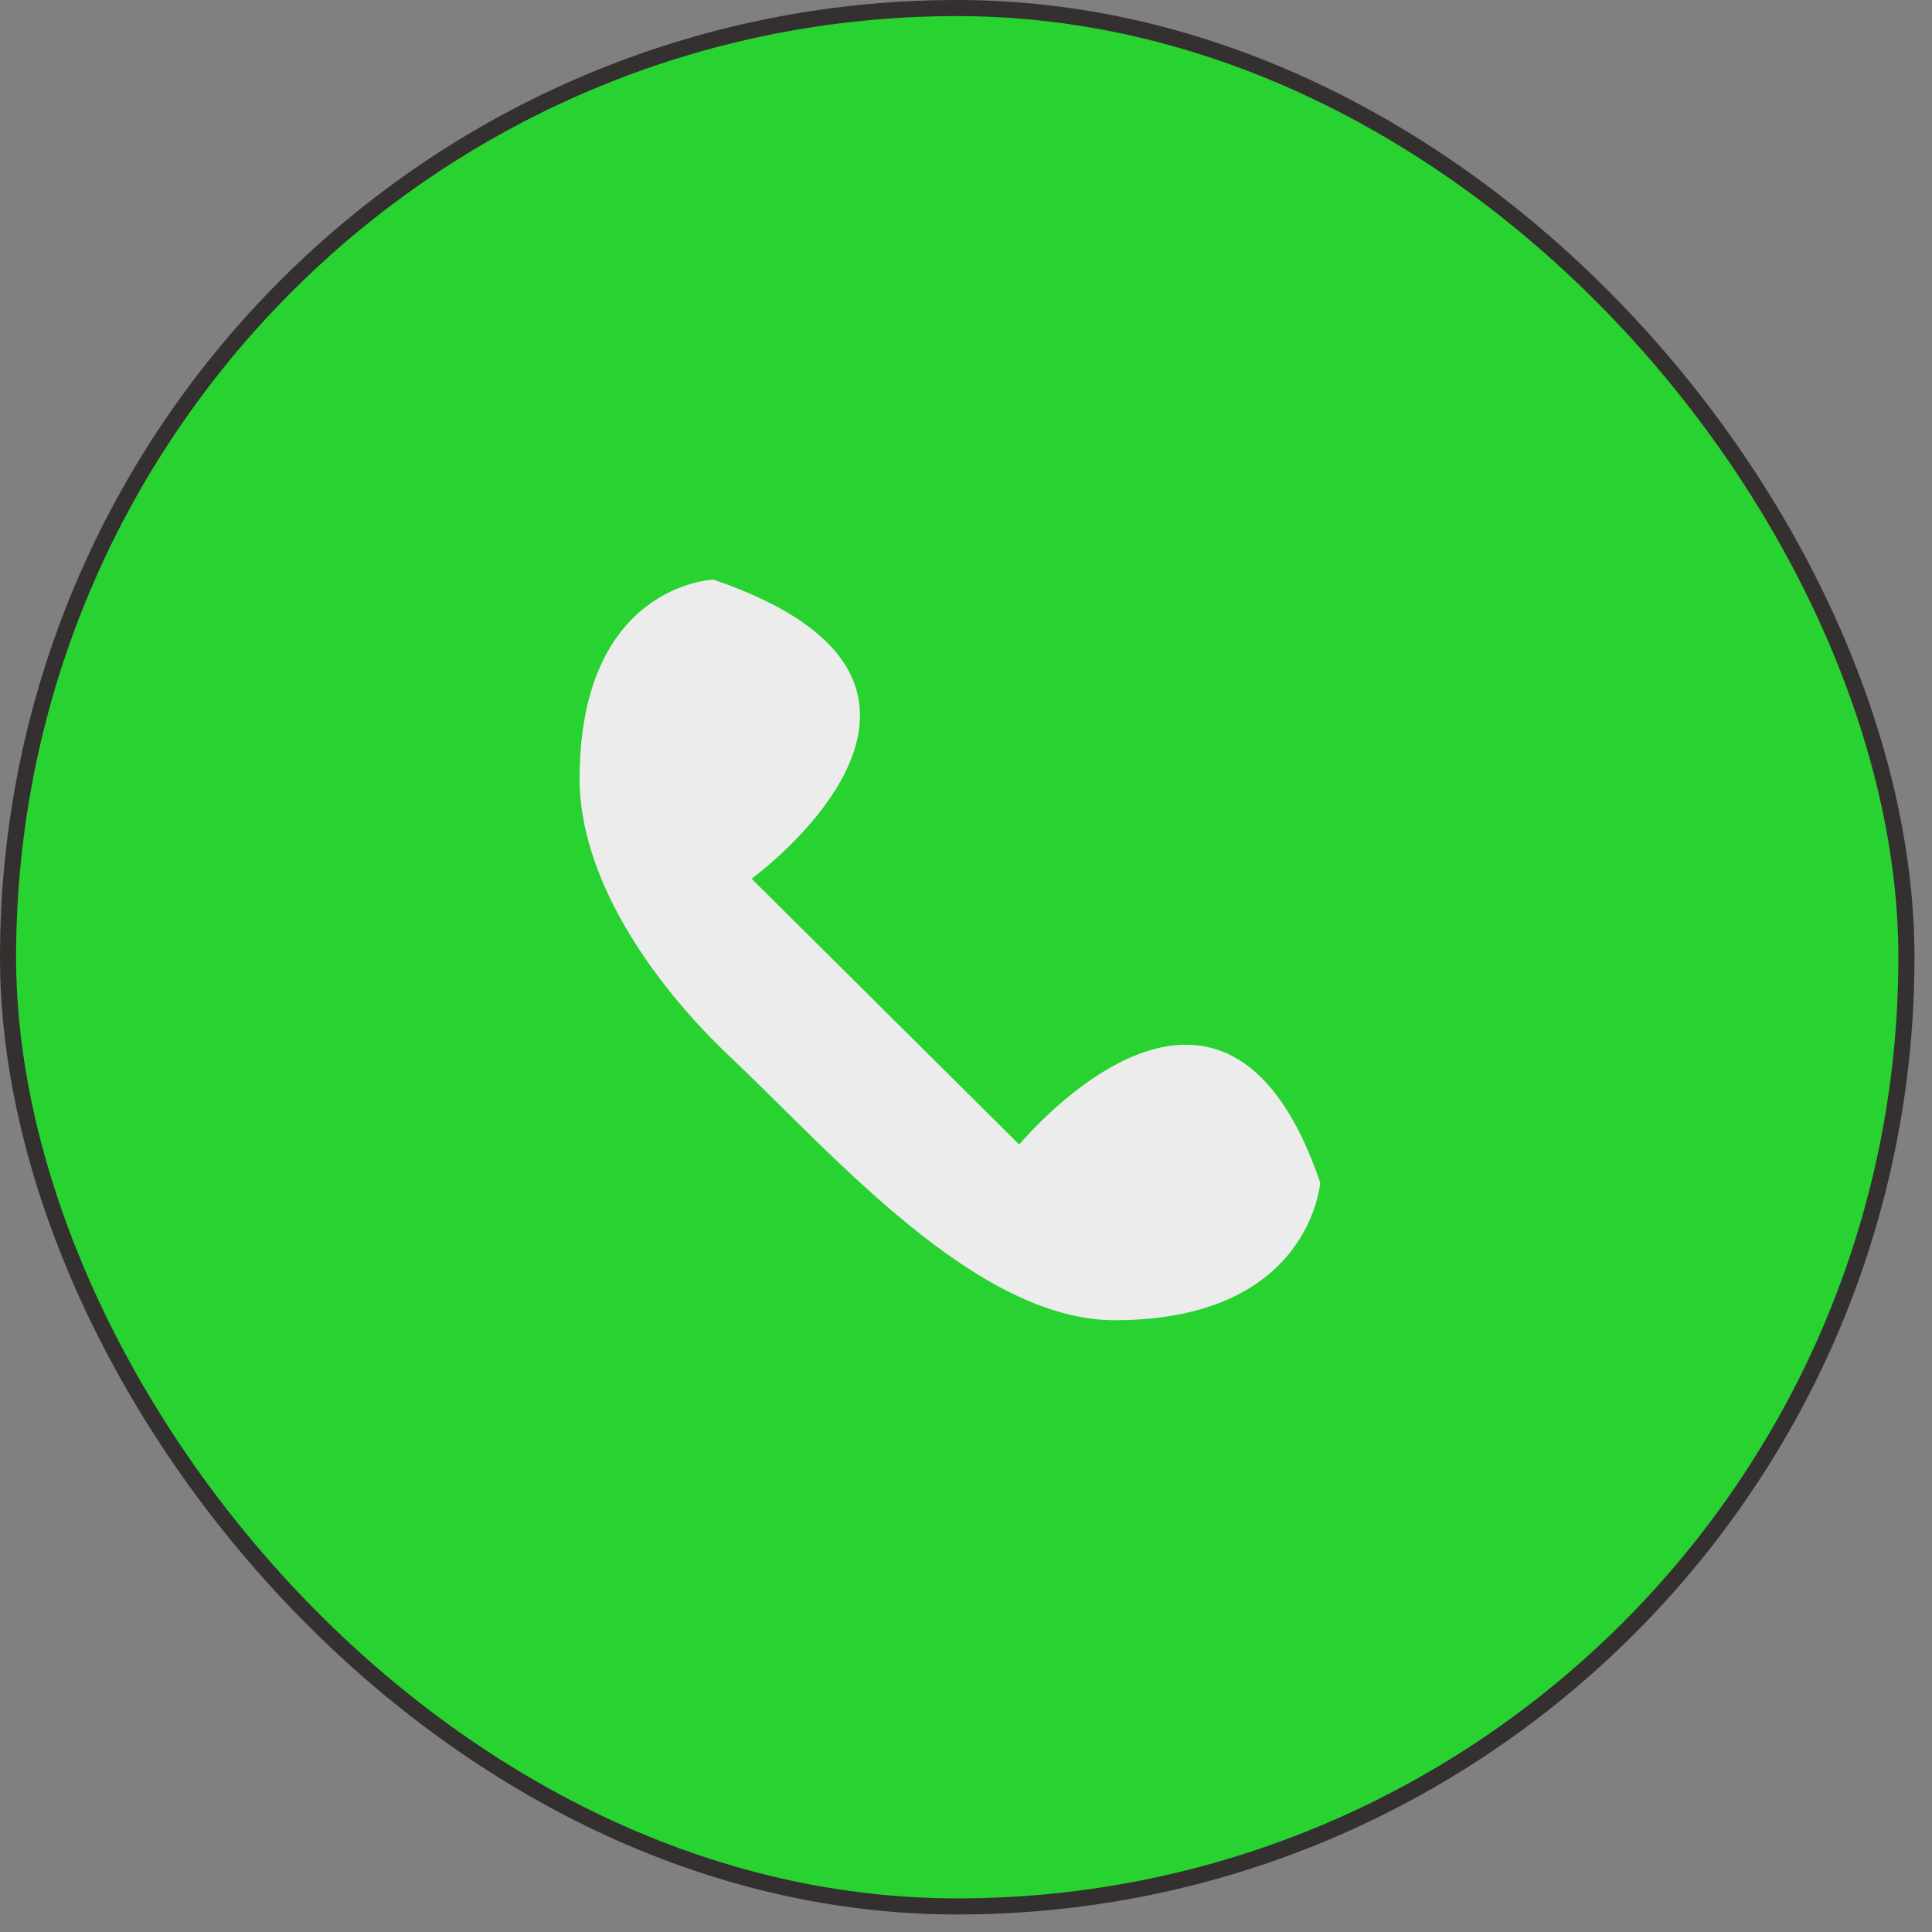 <?xml version="1.0" encoding="UTF-8"?> <svg xmlns="http://www.w3.org/2000/svg" width="60" height="60" viewBox="0 0 60 60" fill="none"><rect x="0" y="0" width="60" height="60" fill="#808080" stroke="none"/><rect x="0.25" y="0.25" width="58.956" height="58.956" rx="29.478" fill="#28D231" stroke="#353030" stroke-width="0.5"></rect><path d="M23.341 27.289L31.652 35.544C32.542 34.513 38.181 28.468 41 36.725C41 36.725 40.704 41 34.619 41C30.317 41 25.865 35.84 22.748 32.891C20.078 30.384 18 27.141 18 24.192C18 18.148 22.155 18 22.155 18C31.652 21.243 23.342 27.289 23.342 27.289" fill="#ECECEC"></path></svg> 